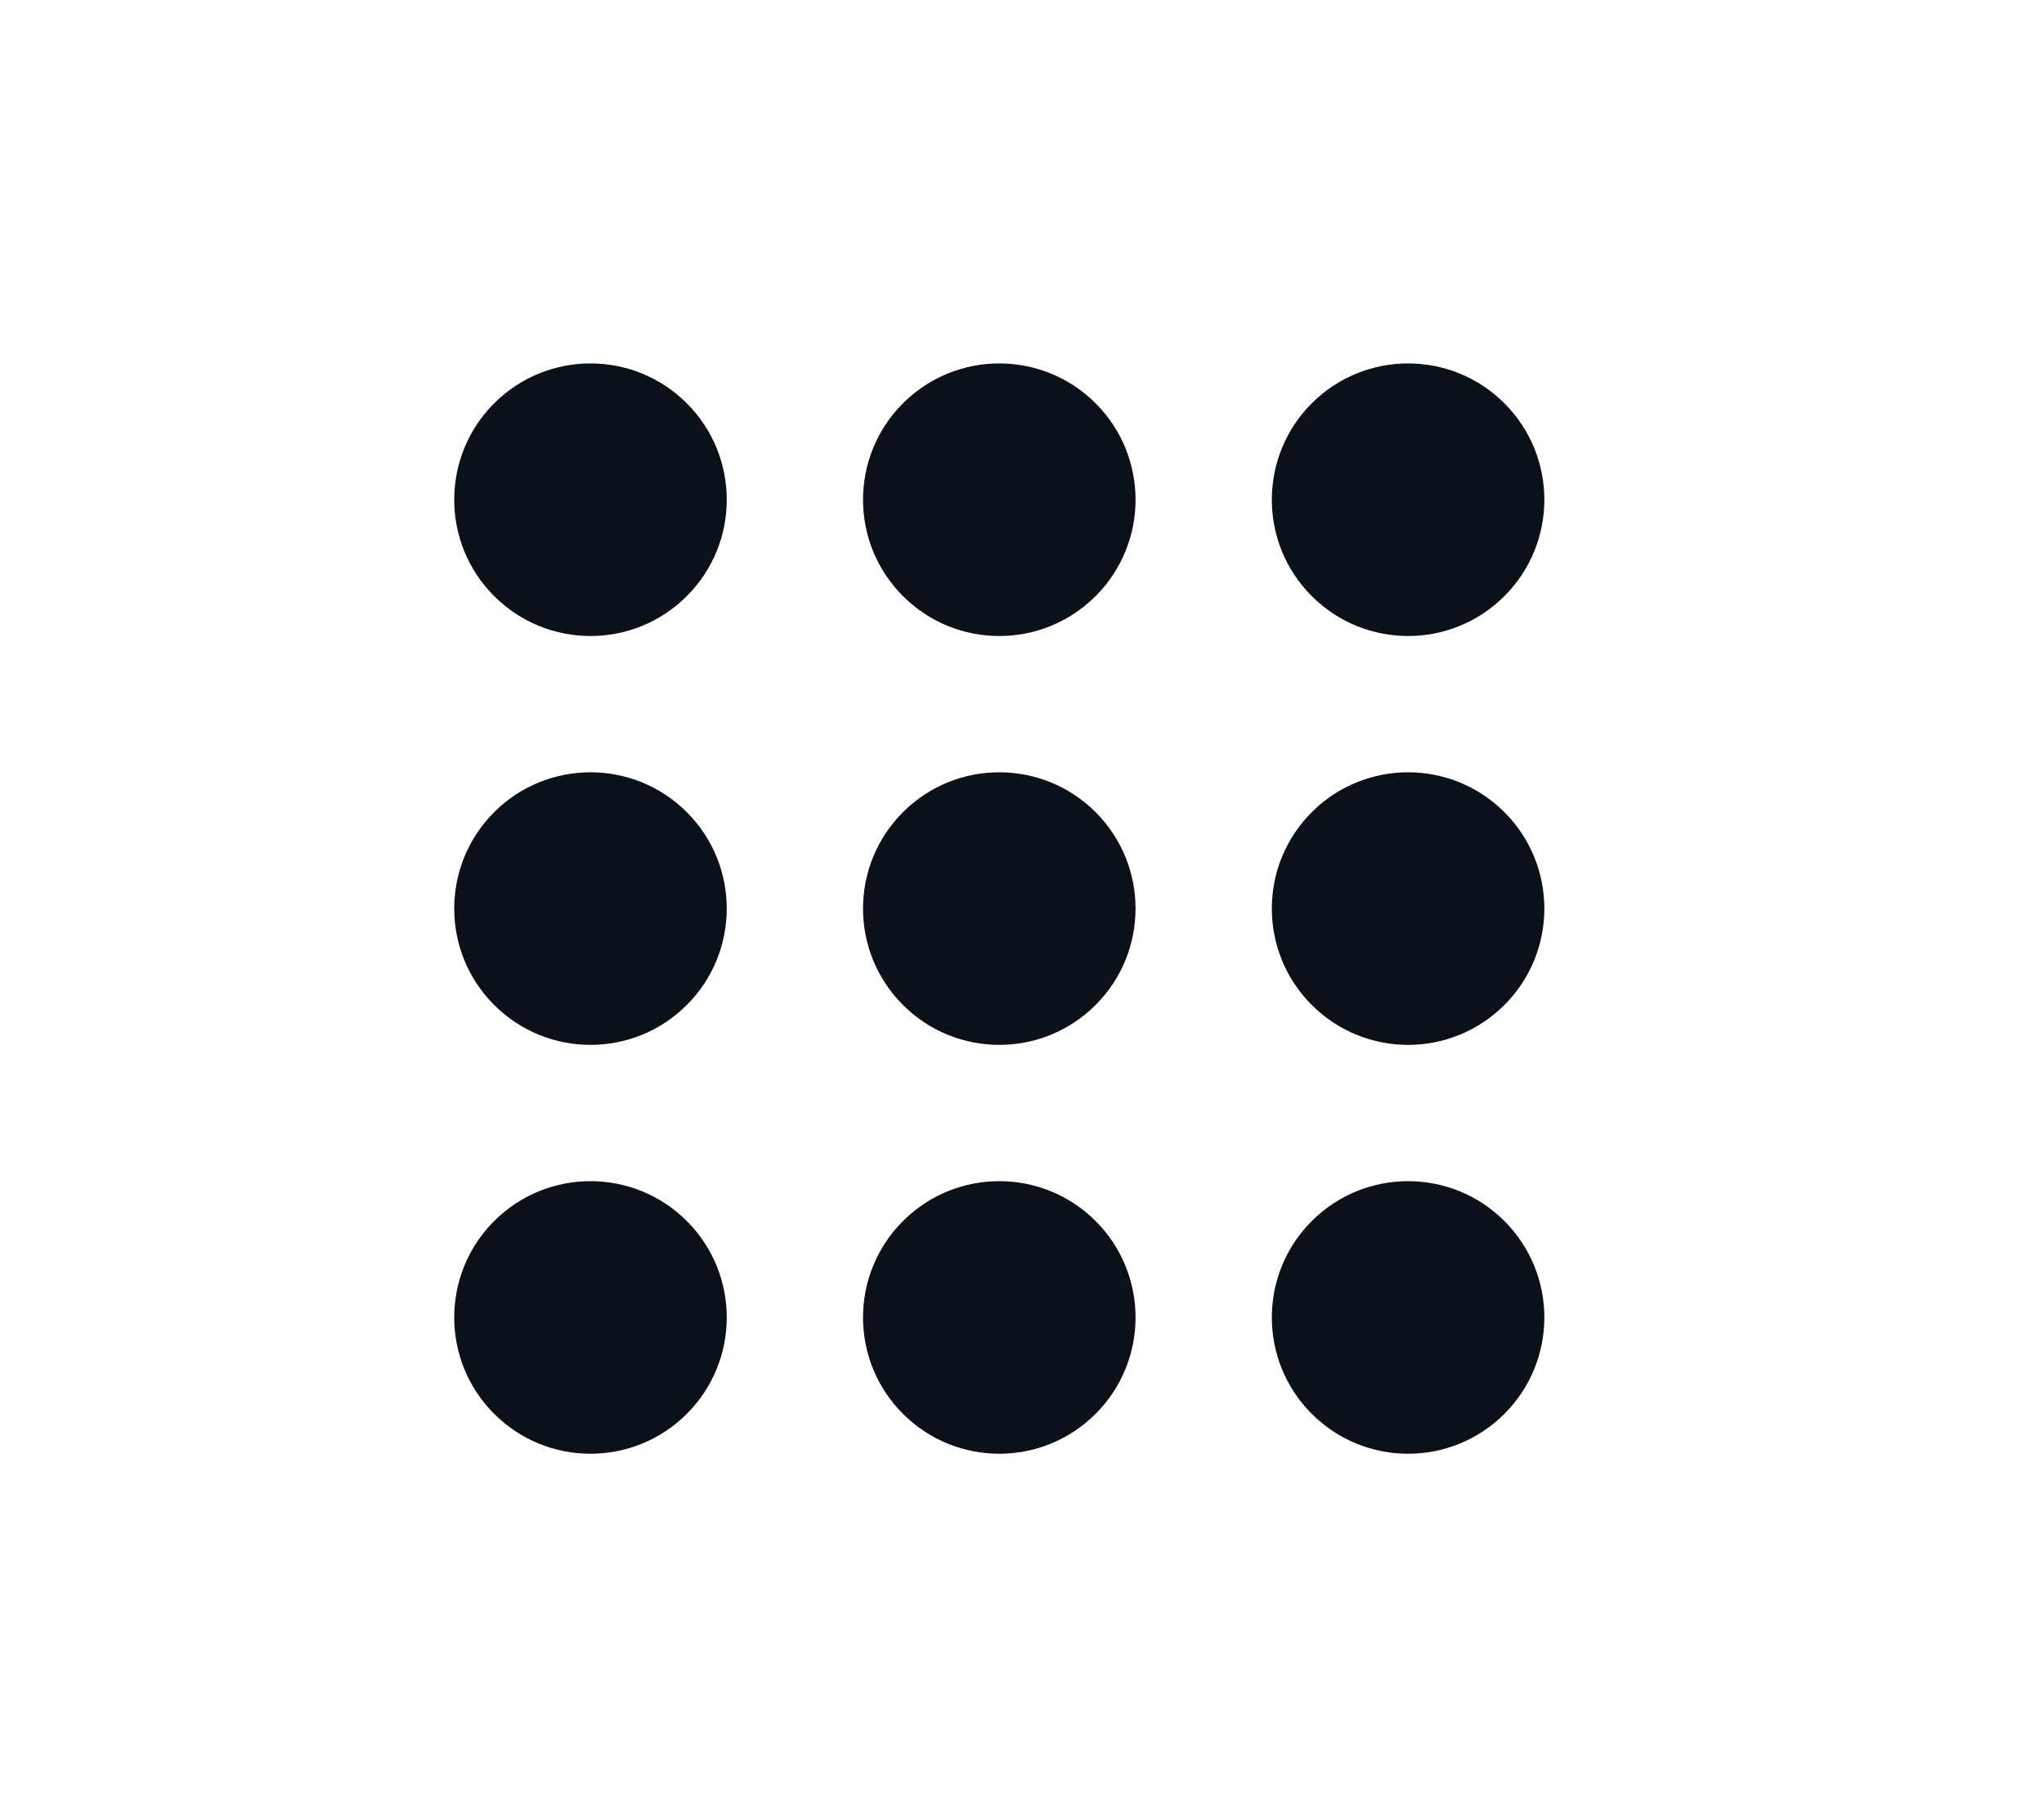 <svg width="45" height="40" viewBox="0 0 45 40" fill="none" xmlns="http://www.w3.org/2000/svg">
<path d="M33.121 8.878C34.293 10.05 34.293 11.95 33.121 13.121C31.95 14.293 30.05 14.293 28.879 13.121C27.707 11.95 27.707 10.05 28.879 8.878C30.05 7.707 31.95 7.707 33.121 8.878Z" fill="#0B1118"/>
<path d="M33.121 17.878C34.293 19.05 34.293 20.95 33.121 22.121C31.95 23.293 30.05 23.293 28.879 22.121C27.707 20.95 27.707 19.05 28.879 17.878C30.05 16.707 31.95 16.707 33.121 17.878Z" fill="#0B1118"/>
<path d="M33.121 26.878C34.293 28.05 34.293 29.95 33.121 31.121C31.95 32.293 30.05 32.293 28.879 31.121C27.707 29.95 27.707 28.05 28.879 26.878C30.05 25.707 31.95 25.707 33.121 26.878Z" fill="#0B1118"/>
<path d="M24.121 8.878C25.293 10.05 25.293 11.95 24.121 13.121C22.95 14.293 21.05 14.293 19.879 13.121C18.707 11.95 18.707 10.05 19.879 8.878C21.05 7.707 22.95 7.707 24.121 8.878Z" fill="#0B1118"/>
<path d="M24.121 17.878C25.293 19.05 25.293 20.95 24.121 22.121C22.95 23.293 21.05 23.293 19.879 22.121C18.707 20.95 18.707 19.05 19.879 17.878C21.05 16.707 22.95 16.707 24.121 17.878Z" fill="#0B1118"/>
<path d="M24.121 26.878C25.293 28.05 25.293 29.95 24.121 31.121C22.95 32.293 21.05 32.293 19.879 31.121C18.707 29.95 18.707 28.05 19.879 26.878C21.05 25.707 22.95 25.707 24.121 26.878Z" fill="#0B1118"/>
<path d="M15.121 8.878C16.293 10.05 16.293 11.95 15.121 13.121C13.95 14.293 12.05 14.293 10.879 13.121C9.707 11.95 9.707 10.05 10.879 8.878C12.05 7.707 13.95 7.707 15.121 8.878Z" fill="#0B1118"/>
<path d="M15.121 17.878C16.293 19.05 16.293 20.95 15.121 22.121C13.95 23.293 12.05 23.293 10.879 22.121C9.707 20.95 9.707 19.05 10.879 17.878C12.05 16.707 13.95 16.707 15.121 17.878Z" fill="#0B1118"/>
<path d="M15.121 26.878C16.293 28.05 16.293 29.95 15.121 31.121C13.95 32.293 12.05 32.293 10.879 31.121C9.707 29.95 9.707 28.05 10.879 26.878C12.05 25.707 13.95 25.707 15.121 26.878Z" fill="#0B1118"/>
</svg>
